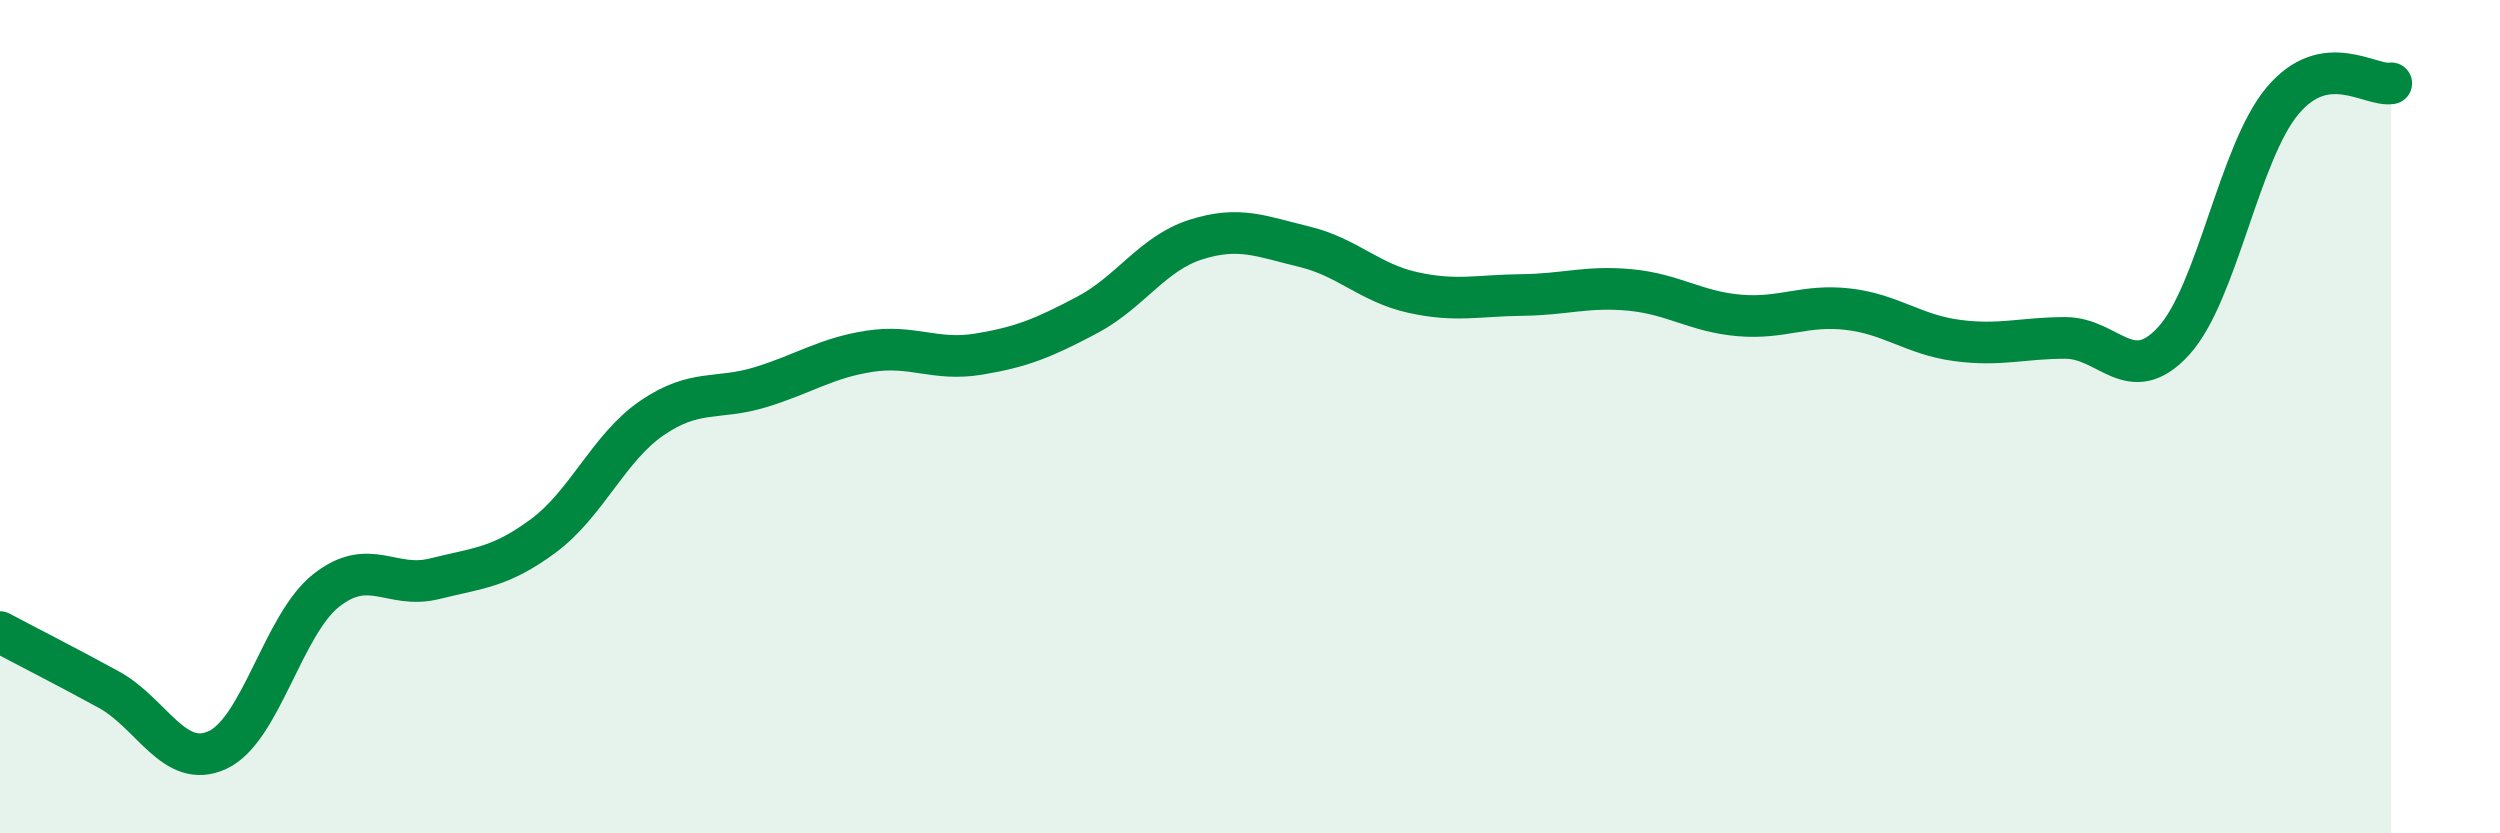 
    <svg width="60" height="20" viewBox="0 0 60 20" xmlns="http://www.w3.org/2000/svg">
      <path
        d="M 0,15.17 C 0.52,15.45 1.57,15.98 2.61,16.55 C 3.65,17.12 4.18,18.48 5.22,18 C 6.26,17.52 6.79,14.99 7.83,14.17 C 8.87,13.35 9.39,14.15 10.43,13.89 C 11.47,13.63 12,13.63 13.04,12.86 C 14.08,12.09 14.61,10.74 15.65,10.03 C 16.69,9.32 17.22,9.61 18.26,9.29 C 19.3,8.97 19.83,8.59 20.87,8.43 C 21.91,8.27 22.44,8.67 23.48,8.5 C 24.52,8.33 25.05,8.11 26.09,7.56 C 27.13,7.01 27.66,6.08 28.7,5.75 C 29.74,5.42 30.26,5.67 31.3,5.92 C 32.34,6.17 32.87,6.79 33.91,7.02 C 34.95,7.25 35.48,7.09 36.52,7.08 C 37.56,7.07 38.09,6.86 39.13,6.96 C 40.17,7.06 40.7,7.48 41.74,7.57 C 42.78,7.66 43.31,7.3 44.35,7.42 C 45.39,7.54 45.92,8.03 46.96,8.17 C 48,8.31 48.53,8.11 49.57,8.11 C 50.61,8.11 51.13,9.32 52.17,8.18 C 53.21,7.04 53.74,3.66 54.78,2.42 C 55.82,1.18 56.87,2.08 57.39,2L57.39 20L0 20Z"
        fill="#008740"
        opacity="0.1"
        stroke-linecap="round"
        stroke-linejoin="round"
      />
      <path
        d="M 0,15.17 C 0.52,15.45 1.57,15.98 2.61,16.55 C 3.65,17.12 4.18,18.48 5.22,18 C 6.26,17.52 6.79,14.99 7.83,14.17 C 8.87,13.35 9.39,14.15 10.43,13.89 C 11.47,13.63 12,13.63 13.04,12.86 C 14.08,12.09 14.61,10.74 15.65,10.03 C 16.69,9.32 17.22,9.61 18.26,9.29 C 19.3,8.97 19.83,8.59 20.87,8.43 C 21.91,8.27 22.44,8.67 23.48,8.5 C 24.52,8.33 25.05,8.11 26.09,7.56 C 27.13,7.01 27.66,6.08 28.7,5.75 C 29.74,5.42 30.26,5.67 31.3,5.92 C 32.34,6.17 32.87,6.79 33.91,7.02 C 34.95,7.25 35.48,7.09 36.52,7.08 C 37.56,7.07 38.09,6.86 39.13,6.96 C 40.17,7.06 40.7,7.48 41.74,7.57 C 42.78,7.66 43.31,7.3 44.35,7.42 C 45.39,7.54 45.92,8.03 46.96,8.17 C 48,8.31 48.53,8.11 49.57,8.11 C 50.61,8.11 51.13,9.32 52.17,8.18 C 53.21,7.04 53.74,3.66 54.78,2.42 C 55.82,1.18 56.87,2.08 57.39,2"
        stroke="#008740"
        stroke-width="1"
        fill="none"
        stroke-linecap="round"
        stroke-linejoin="round"
      />
    </svg>
  